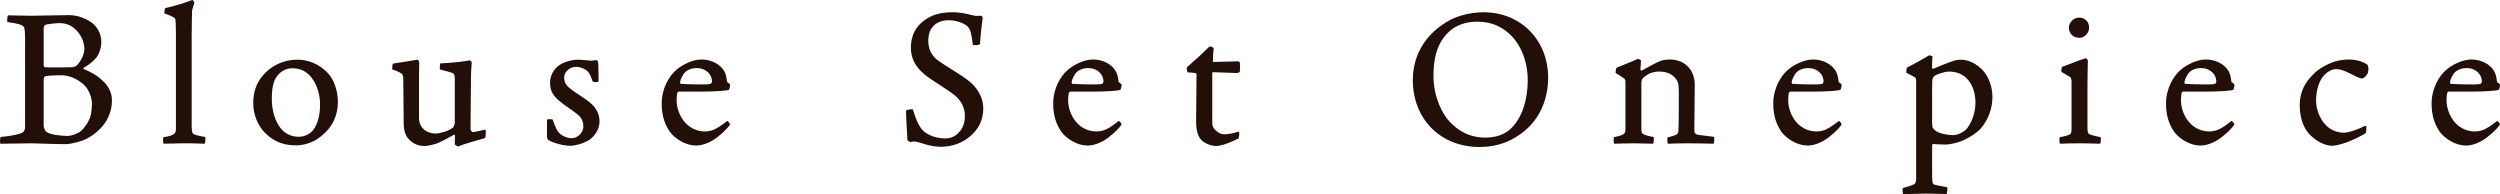 <?xml version="1.0" encoding="UTF-8"?>
<svg id="_レイヤー_1" xmlns="http://www.w3.org/2000/svg" version="1.1" viewBox="0 0 1222.82 95.01">
  <!-- Generator: Adobe Illustrator 29.6.1, SVG Export Plug-In . SVG Version: 2.1.1 Build 9)  -->
  <defs>
    <style>
      .st0 {
        fill: #220f08;
      }
    </style>
  </defs>
  <path class="st0" d="M33.76,7.4c4.6,0,8.7,1.9,11.3,3.8,2.7,2.1,4.5,5.6,4.5,9.2,0,3.9-1.6,6.7-2.3,7.6-1.5,1.9-3.9,3.8-6.4,5.2-.1.1-.1.5.1.6,5.3,2.1,8,4.4,10,6.4,1.9,1.8,3.8,5.2,3.8,8.7s-.8,6.9-2.8,10.3c-2.2,3.6-5.9,6.7-9.1,8.4-2.4,1.5-8.4,2.9-10.5,2.9-7,0-14-.4-16.7-.4s-13.6.2-15.4.2c-.4-.1-.3-3.1.1-3.3,6-.6,9.4-1.4,10.7-2.2.7-.4,1.2-1.6,1.2-2.4V19.1c0-3.4-.2-5.6-.7-6.1-.9-.8-2.4-1.5-7.9-2.2-.3-.2-.1-3.2.3-3.3.7,0,8.3.2,11.3.2,3.6,0,14-.3,18.5-.3ZM22.06,32.9c1.5.2,11.6,0,12.9,0,1,0,2-.4,2.6-.9,1.6-1.6,3.7-5,3.7-8.1,0-2.8-1.2-5.7-2.7-7.7-2.5-3.3-5.6-4.9-9.5-4.9-1.4,0-5.9.5-6.8.8-.2.1-.9.7-.9,1.5v18.6c0,.1.3.7.7.7ZM21.36,61.4c0,1,.7,2.8,1.5,3.2,2.3,1.5,7.9,1.9,10.5,1.9,1.2,0,4.5-1,6.1-2.3,1.7-1.4,3.9-4.4,4.8-7.4.5-1.7.7-4.6.7-6.3,0-2-.8-4.7-2-6.6-1.3-2.4-4.1-4.4-6.6-5.6-2.2-1.1-5-1.5-6.1-1.5-2.6,0-6.8.1-8.4.6-.2.1-.5,1-.5,1.4v22.6Z"/>
  <path class="st0" d="M93.75,61.5c0,2.9.4,3.8,1,4.1,1.1.6,3.9,1.1,5.6,1.4.2.4.2,3-.3,3.3-4-.2-7.6-.2-10.5-.2s-8.5.2-9.4.2c-.5,0-.5-3-.2-3.2,3.1-.5,4.2-.8,5.3-1.7.4-.3.8-1.1.8-2.1V16.7c0-3.9-.1-7-.4-7.5-.3-.6-1.6-1.4-5.2-2.6-.1-.3.1-2.4.3-2.6C87.95,2.2,89.15,1.8,94.05,0c.3,0,1,.9,1,1.4-.6,2.2-1,3.1-1.1,3.7-.1.8-.1,6.8-.2,12.9v43.5h0Z"/>
  <path class="st0" d="M160.76,36.2c2.5,2.9,4.5,8,4.5,13.5,0,9.8-5.4,14.9-9.2,17.7-2.6,2-7.2,3.8-11.4,3.7-7.2,0-11.9-2.8-15.4-6.5-2.8-2.9-5.4-8.1-5.4-14.1,0-8.1,3.5-13.1,7.8-16.6,4.6-3.5,9.3-4.7,13.7-4.7,7.6,0,12.8,4,15.4,7ZM137.05,35.6c-2.9,2.5-4.1,6-4.1,12.7,0,5.4,1.4,9.4,2.4,11.3,2.9,6.1,7.4,7.3,10.9,7.3,2.5,0,5-1.2,6.6-2.9,1.8-2,3.8-6.5,3.7-13,0-4.4-1.3-9.4-4.3-13.2-2.4-3-5.4-4.4-9.3-4.4-2.4,0-4.6,1-5.9,2.2h0Z"/>
  <path class="st0" d="M204.05,29.2c.3-.1,1,.7,1,1.2,0,1.6-.1,7.1-.1,8.7v18.5c0,1.9.4,3.6,2,5.3,1.3,1.5,3.9,2.4,6,2.4s6.1-1,8.5-2.8c.4-.3,1-1.8,1-2.5v-21.8c0-1.2-.4-2.2-.9-2.4-1.4-.6-4.4-1.3-6.3-1.8-.3-.3-.1-2.8.2-3,4.2-.2,11.6-.8,14.2-1.5.3-.1,1.1.7,1.1,1.1-.2,2.2-.4,4.2-.4,10l-.2,22.5c0,.6.6,1.5,1.1,1.5,1.1,0,4.6-.9,5.9-1.2.3.1.5.6.5.8,0,.6-.1,3-.4,3.3-1.5.5-10.5,2.9-13,4.1-.5.1-1.6-.6-1.8-1,0-.8.1-3.3.1-4.5,0-.1-.3-.3-.5-.2-3,1.7-6.4,3.5-8.7,4.4-1.1.3-3.7,1.1-5.8,1.1-2.3,0-5.1-.7-7.5-3.2-1.9-2-2.6-4.5-2.6-8.2l-.2-21.8c0-.6-.3-1.7-.6-2-.9-.8-3-1.7-4.7-2.2-.2-.1-.1-2.5.3-2.9,3.8-.5,10.4-1.7,11.8-1.9h0Z"/>
  <path class="st0" d="M288.95,29.7c.7,0,2.7-.3,3-.3.2,0,.7,1,.7,1.7,0,.9.2,8.2.1,8.7-.1.2-.5.4-.9.4-.8,0-1.6-.1-2-.4-.7-2.1-1.3-3.9-2.7-5.2-1.3-1-3.2-1.9-5.4-1.9-3.1,0-5.8,2.5-5.8,5.1,0,2.8,1.2,4.3,3.8,6.2,2.3,1.7,6.6,4.3,9.1,6.4,2.6,2.3,4.4,5.2,4.4,8.9,0,3.2-1.5,6.3-4.4,8.7-2.6,2-7.5,3.3-9.8,3.3-3,0-8-1.1-10.8-2.8-.3-.2-.7-1.1-.7-1.4v-8.5c.1-.2.5-.3.6-.3.6,0,1.9,0,2.2.2.4,1.2,1.5,4.3,2.4,5.6,1.3,2,4.3,3.5,6.9,3.5,3,0,5.7-2.9,5.7-5.6,0-1.9-.5-4.1-2.8-6-2-1.7-6.4-4.4-9.3-6.9-3.4-3-4.2-5.5-4.2-8.8,0-2.7,1.3-5.8,3.8-7.9,2.4-1.9,6.4-3.2,9.9-3.2,2.5,0,5.4.5,6.2.5h0Z"/>
  <path class="st0" d="M354.55,35.4c.7,1.3,1.1,4.3,1.1,4.7.1.1,1,.7,1.4,1.1.2.4-.2,2.5-.6,2.8-.9.3-6,.8-13.1.8h-11.4c-.2,0-.6.4-.7.7-.1.6-.3,1.9-.3,3.4,0,3.6,1.3,8,4.4,11.3,2.8,3,6.4,4.1,9.5,4.1,2.2,0,4.1-.7,5.2-1.3,1.8-.9,4.8-3.1,5.6-3.8.5-.1,1.5,1.3,1.4,1.8-.8,1.2-3.1,3.7-5,5.1-2.5,2.3-7.1,5.1-11.6,5.1-4.9,0-10.2-3.2-12.8-6.7-2.3-3.4-4-7.5-4-13.9,0-7.3,3.6-13.3,6.9-16.2,3.1-2.8,8.3-5.3,12.6-5.3s9.3,2,11.4,6.3ZM347.65,41c.3-.2.6-.8.6-1.3,0-.9-.4-2.4-1.1-3.3-1-1.4-2.9-3.1-6.4-3.1-3.2,0-5.2,1.4-6.1,2.5-.7,1-1.7,2.6-2,4.4,0,.3.1.7.3.8.3,0,3.6.3,10.9.3,1.6,0,3.3-.1,3.8-.3h0Z"/>
  <path class="st0" d="M476.25,7.6c1,.3,3.2.1,3.7.1.2,0,.8.7.7,1.1-.4,2.9-1.1,8.9-1.3,12.7-.1.6-3.1.8-3.5.4-.7-5.6-1.2-7.6-2.6-9-1.5-1.4-5.2-3-9.2-3-3.4,0-5.8,1.1-7.4,2.7-1.4,1.5-2.6,3.4-2.6,7.7.1,5,2.8,7.9,4.8,9.3,3.4,2.5,10.6,6.6,14.4,9.5,3.9,2.9,7.7,7.7,7.7,14,0,5.5-2.3,10.6-7.6,14.5-3.5,2.7-8.5,4.2-12.9,4.2-2.3,0-5.3-.4-7.8-1.2-1.7-.6-4.7-1.4-5.4-1.4-.4,0-1.5.1-1.8.3-.5-.1-1.5-.6-1.6-1-.2-4.4-.7-10.7-.7-14.4.7-.5,2.7-.9,3.4-.5,2,6.8,3.7,9.2,5.5,10.8,2.5,2,6.2,3.3,10.4,3.3,2.6,0,5-1.1,6.5-2.9,1.5-1.5,3-3.9,3-8.2s-2.2-7.7-5-10c-1.7-1.5-8.5-5.8-10.6-7.2-5.6-3.6-10.8-8.2-10.8-16-.1-5.6,2.2-11.1,8.5-14.7,3.5-2,7.4-2.7,12-2.7,4,0,7.4.9,10.2,1.6h0Z"/>
  <path class="st0" d="M546.05,35.4c.7,1.3,1.1,4.3,1.1,4.7.1.1,1,.7,1.4,1.1.2.4-.2,2.5-.6,2.8-.9.3-6,.8-13.1.8h-11.4c-.2,0-.6.4-.7.7-.1.6-.3,1.9-.3,3.4,0,3.6,1.3,8,4.4,11.3,2.8,3,6.4,4.1,9.5,4.1,2.2,0,4.1-.7,5.2-1.3,1.8-.9,4.8-3.1,5.6-3.8.5-.1,1.5,1.3,1.4,1.8-.8,1.2-3.1,3.7-5,5.1-2.5,2.3-7.1,5.1-11.6,5.1-4.9,0-10.2-3.2-12.8-6.7-2.3-3.4-4-7.5-4-13.9,0-7.3,3.6-13.3,6.9-16.2,3.1-2.8,8.3-5.3,12.6-5.3s9.3,2,11.4,6.3h0ZM539.15,41c.3-.2.6-.8.6-1.3,0-.9-.4-2.4-1.1-3.3-1-1.4-2.9-3.1-6.4-3.1-3.2,0-5.2,1.4-6.1,2.5-.7,1-1.7,2.6-2,4.4,0,.3.1.7.3.8.3,0,3.6.3,10.9.3,1.6,0,3.3-.1,3.8-.3Z"/>
  <path class="st0" d="M594.45,63.6c1.9,1.8,3.1,2.1,4.7,2.1.8,0,3.6-.3,6.5-1.3.1,0,.5.3.5.5.1.6-.2,2.4-.3,2.8-1.4.7-4.4,2.1-6.9,2.9-.5.1-2.5.8-4,.8-2.9,0-5.9-1.4-7.5-3.1-1.8-1.9-2.4-5.8-2.4-8.3,0-3.5.2-22.7.2-23.7,0-.1-.4-.6-.7-.6-.7-.1-3-.3-3.6-.3-.3-.2-.6-2.2-.4-2.5.6-.6,2-1.8,3.8-3.4,2.5-2,7-6.8,7.5-6.8.4,0,1.5.4,1.8.8-.2,2-.4,4.5-.4,6.3,0,.2.1.5.3.5s11.1-.3,12-.3c.2,0,.8.3.9.6.1.7.1,3.5,0,4.3-.1.5-.8.8-1.6.8-1.2,0-11.1-.4-11.5-.4-.2,0-.4.3-.4.5v24.5c0,.9.3,2.2,1.5,3.3h0Z"/>
  <path class="st0" d="M757.25,37.8c0,11.4-4.6,22.4-15.4,29-3.8,2.5-9.8,5.1-18.1,5.1-19.6,0-32.7-14.1-32.7-32.7,0-12.8,6.7-23.2,18.2-29.4,4-2.1,10-3.8,16.4-3.8,18.3,0,31.5,13.7,31.6,31.8ZM709.65,14.7c-5.1,4.3-8.5,10.7-8.5,22.4,0,10.2,4.3,18.7,7.9,22.4,3.9,4.1,9.2,7.8,17.6,7.8,5.1,0,8.6-1.5,11.2-3.4,5.4-4.2,9.4-13.1,9.4-24.7,0-10.4-4.3-20.2-12.2-25.1-3.1-2-6.9-3.5-12.8-3.5s-10.2,2.2-12.6,4.1h0Z"/>
  <path class="st0" d="M795.05,39.9c0-.5-.3-1.3-.6-1.5-1.1-.8-3.2-2.1-4.2-2.7-.1-.5.2-2.3.5-2.6,1.6-.7,7.1-2.8,10.4-4.3.3,0,1.4.5,1.5.8,0,.8-.2,3.8-.3,4.5,0,.2.5.4.7.4,3.8-2.1,7.5-4.1,9.4-4.8,1-.3,2.7-.6,4.5-.6,3.4,0,6.7,1.3,8.9,3.7,2.1,2.3,3.1,5.4,3.1,8.7l-.2,22.5c0,.8.6,1.6,1.2,1.8,1.2.3,6,.8,8.3,1.1.1.1.3.4.3.5,0,.6-.1,2.6-.4,2.9-2.5-.1-9.8-.2-12.6-.2-3,0-7.6.1-9.7.2-.3-.2-.4-2.7-.2-3.1,1.5-.3,3.5-.9,4.4-1.4.5-.3.9-1.1.9-1.5.1-1.1.2-6.6.2-12v-7.8c0-3.6-.5-5.1-2.1-6.7-1.8-1.9-4.2-2.8-7.7-2.8-1.5,0-3.2.4-4.4.9-.8.4-2.6,1.4-3.6,2.6-.2.4-.5,1.3-.5,1.6v23.8c0,.3.2,1.1.6,1.5.8.6,3.1,1.3,5.4,1.6.2.4.1,3-.3,3.3-1,0-6.8-.2-9.6-.2-3.9,0-8.6.2-9.4.2-.4-.4-.3-3-.1-3.2,1.2-.3,3.7-.7,4.8-1.6.6-.4.8-1.1.8-2.9v-22.7h0Z"/>
  <path class="st0" d="M898.25,35.4c.7,1.3,1.1,4.3,1.1,4.7.1.1,1,.7,1.4,1.1.2.4-.2,2.5-.6,2.8-.9.3-6,.8-13.1.8h-11.4c-.2,0-.6.4-.7.7-.1.6-.3,1.9-.3,3.4,0,3.6,1.3,8,4.4,11.3,2.8,3,6.4,4.1,9.5,4.1,2.2,0,4.1-.7,5.2-1.3,1.8-.9,4.8-3.1,5.6-3.8.5-.1,1.5,1.3,1.4,1.8-.8,1.2-3.1,3.7-5,5.1-2.5,2.3-7.1,5.1-11.6,5.1-4.9,0-10.2-3.2-12.8-6.7-2.3-3.4-4-7.5-4-13.9,0-7.3,3.6-13.3,6.9-16.2,3.1-2.8,8.3-5.3,12.6-5.3s9.3,2,11.4,6.3h0ZM891.35,41c.3-.2.6-.8.6-1.3,0-.9-.4-2.4-1.1-3.3-1-1.4-2.9-3.1-6.4-3.1-3.2,0-5.2,1.4-6.1,2.5-.7,1-1.7,2.6-2,4.4,0,.3.1.7.3.8.3,0,3.6.3,10.9.3,1.6,0,3.3-.1,3.8-.3Z"/>
  <path class="st0" d="M944.95,33.2c.1.2.5.5.8.4,1.6-.7,6.3-2.7,9.7-3.8.8-.3,2.3-.6,3.8-.6,3.5,0,7.5,1.9,10.6,5.2,3.2,3.5,4.7,8.6,4.7,13,0,5.8-2.1,11.2-5.5,15.2-1.7,2.1-5.4,4.5-8,5.7-2.6,1.3-7,2.4-9.4,2.4-1.5,0-4.9-.1-6-.3-.3,0-.6.5-.6.7v12.7c0,5.2.1,5.7.7,6.3.4.4,4.8,1.1,6.7,1.5.2.4,0,3.1-.4,3.3-3.7-.1-7.5-.2-9.7-.2-2.9,0-8.6.2-11.4.3-.4-.3-.5-2.8-.1-3.1,1.5-.3,4.7-1.3,5.6-1.9.5-.3.8-1.6.8-2.5v-47.8c0-.6-.1-1.5-.6-1.9-1-.6-3.1-1.6-4.2-2.2-.1-.4.1-2.2.2-2.5,4-1.9,10.3-5.7,10.9-6,.4-.1,1.6.3,1.7.5-.1,1.9-.3,4-.3,5.6ZM963.55,40.3c-2.1-3.2-5.4-5.3-10.3-5.3-2,0-5.8,1.3-7,2.1-.6.4-1.1,1.6-1.1,2.2,0,.7-.1,3.2-.1,4.7v16c0,.9.1,2.2.4,2.6.4.7,1.4,1.5,2.3,2,2.1.9,5,1.5,7.7,1.5,2.1,0,4.8-1.4,6.1-2.7,2.4-2.3,4.7-7.8,4.7-13.1,0-4.4-1.2-7.8-2.7-10h0Z"/>
  <path class="st0" d="M1021.04,41.9v21c0,1.7.3,2.3.9,2.7,1.1.6,3.7,1.1,5.5,1.5.3.4.1,2.9-.2,3.2-2.5-.1-7-.2-9.7-.2-4.3,0-8.2.1-9.9.2-.4-.3-.5-3-.1-3.2,1.9-.3,4-.9,4.9-1.4.7-.4.8-1.5.8-2.1v-24.1c0-.5-.3-1.5-.5-1.7-1.5-1-3.6-2.1-4.4-2.6-.2-.4,0-2.2.3-2.5,2.1-.8,10.1-3.9,11.5-4.2.4,0,1.1.8,1.1,1.1s-.2,6.6-.2,12.3h0ZM1021.84,13.5c0,2.6-2.1,5-4.8,5s-5.1-1.8-5.1-5c0-2.4,2.2-4.9,5-4.9s4.9,2,4.9,4.9h0Z"/>
  <path class="st0" d="M1090.36,35.4c.7,1.3,1.1,4.3,1.1,4.7.1.1,1,.7,1.4,1.1.2.4-.2,2.5-.6,2.8-.9.3-6,.8-13.1.8h-11.4c-.2,0-.6.4-.7.7-.1.6-.3,1.9-.3,3.4,0,3.6,1.3,8,4.4,11.3,2.8,3,6.4,4.1,9.5,4.1,2.2,0,4.1-.7,5.2-1.3,1.8-.9,4.8-3.1,5.6-3.8.5-.1,1.5,1.3,1.4,1.8-.8,1.2-3.1,3.7-5,5.1-2.5,2.3-7.1,5.1-11.6,5.1-4.9,0-10.2-3.2-12.8-6.7-2.3-3.4-4-7.5-4-13.9,0-7.3,3.6-13.3,6.9-16.2,3.1-2.8,8.3-5.3,12.6-5.3s9.3,2,11.4,6.3ZM1083.46,41c.3-.2.6-.8.6-1.3,0-.9-.4-2.4-1.1-3.3-1-1.4-2.9-3.1-6.4-3.1-3.2,0-5.2,1.4-6.1,2.5-.7,1-1.7,2.6-2,4.4,0,.3.1.7.3.8.3,0,3.6.3,10.9.3,1.6,0,3.3-.1,3.8-.3h0Z"/>
  <path class="st0" d="M1157.86,31.6c.7.5.7,2.5.5,3.3-.1,1.6-2.1,3.5-3.1,3.5-1.2,0-3.9-1.6-6.5-2.8-2.5-1.2-4.2-1.8-6.2-1.8-1.8,0-4.1,1.1-6.1,3.4-2.2,2.5-3.6,7.2-3.6,12s2.1,9.1,4.5,11.7c2,2.3,5.3,4,9.1,4,3.1,0,8.8-2.5,10.2-3.3.3-.1.7.1.8.4,0,.1,0,2.5-.3,3-1.2,1.1-6.8,3.7-9.5,4.7-3.1,1-5.4,1.6-7,1.6-3.2,0-7.6-2-11.1-5.7-2.3-2.5-4.7-7-4.7-14.2,0-6.3,2.6-11.2,6.5-14.9,2.6-2.9,6.8-5.1,10.6-6.4,2.2-.7,5.1-1,7.2-1,3.8.1,7.1,1.2,8.7,2.5h0Z"/>
  <path class="st0" d="M1220.26,35.4c.7,1.3,1.1,4.3,1.1,4.7.1.1,1,.7,1.4,1.1.2.4-.2,2.5-.6,2.8-.9.3-6,.8-13.1.8h-11.4c-.2,0-.6.4-.7.7-.1.6-.3,1.9-.3,3.4,0,3.6,1.3,8,4.4,11.3,2.8,3,6.4,4.1,9.5,4.1,2.2,0,4.1-.7,5.2-1.3,1.8-.9,4.8-3.1,5.6-3.8.5-.1,1.5,1.3,1.4,1.8-.8,1.2-3.1,3.7-5,5.1-2.5,2.3-7.1,5.1-11.6,5.1-4.9,0-10.2-3.2-12.8-6.7-2.3-3.4-4-7.5-4-13.9,0-7.3,3.6-13.3,6.9-16.2,3.1-2.8,8.3-5.3,12.6-5.3s9.3,2,11.4,6.3ZM1213.36,41c.3-.2.6-.8.6-1.3,0-.9-.4-2.4-1.1-3.3-1-1.4-2.9-3.1-6.4-3.1-3.2,0-5.2,1.4-6.1,2.5-.7,1-1.7,2.6-2,4.4,0,.3.1.7.3.8.3,0,3.6.3,10.9.3,1.6,0,3.3-.1,3.8-.3h0Z"/>
</svg>